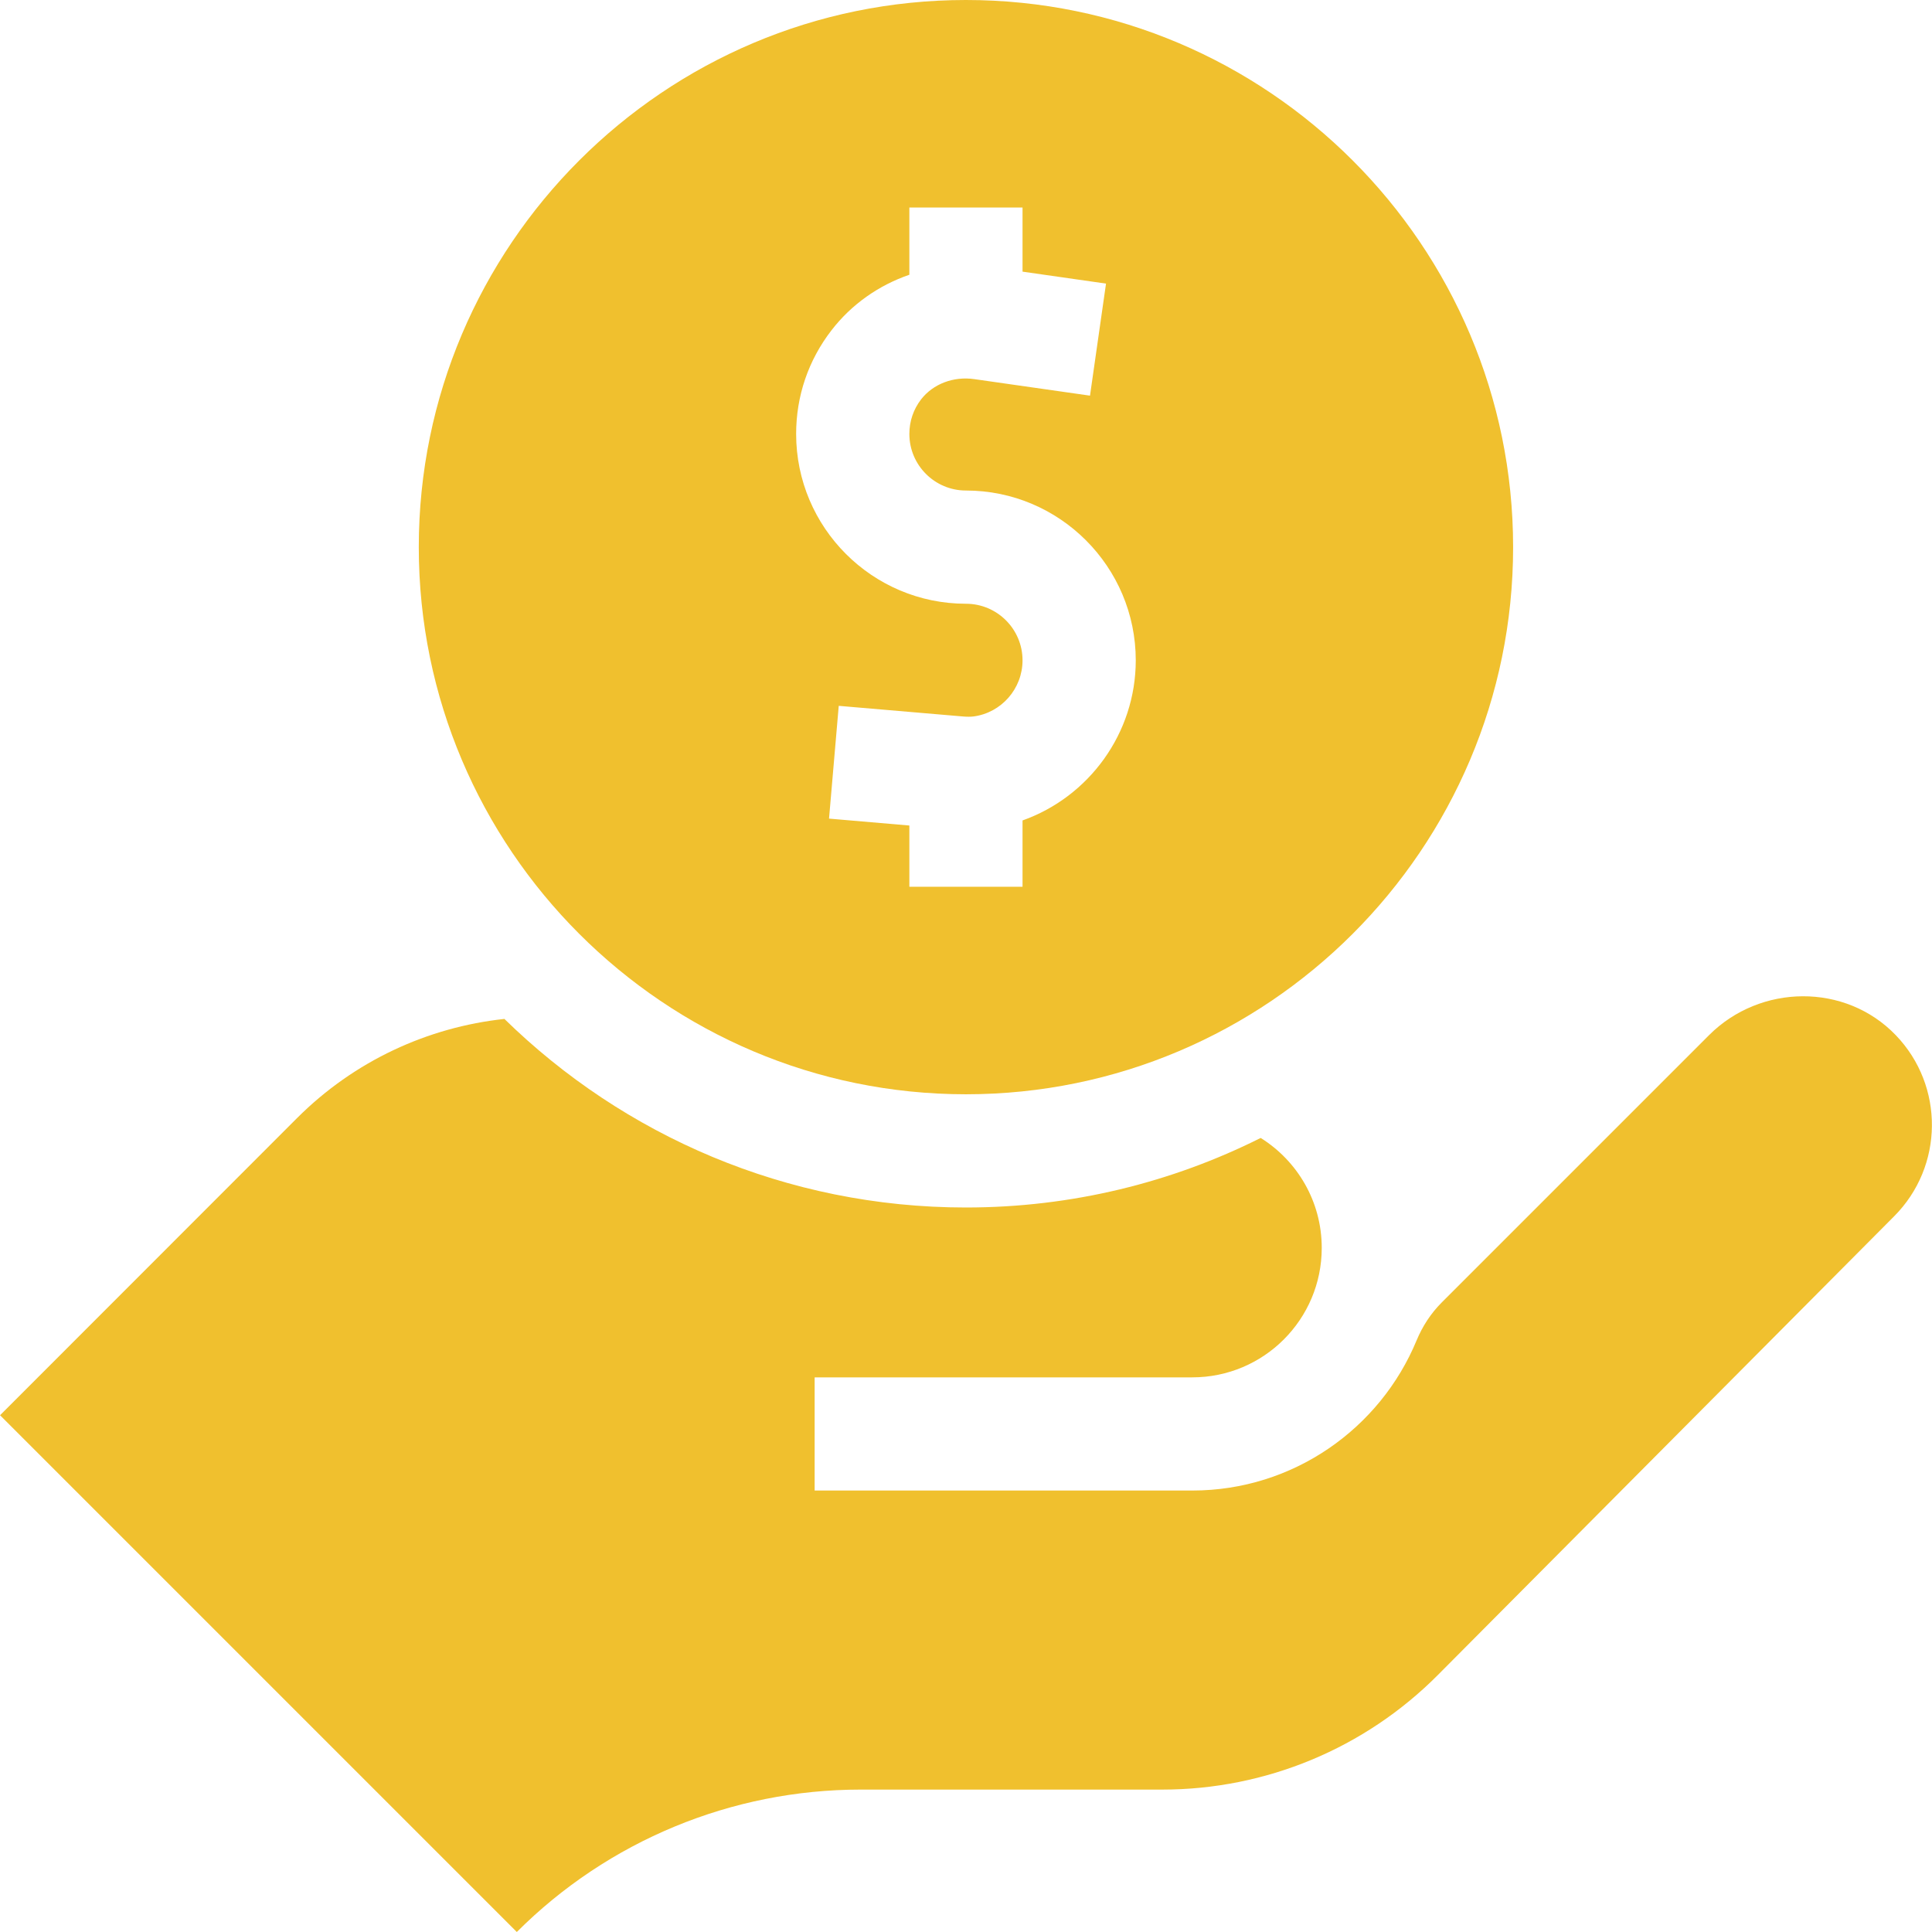 <?xml version="1.0" encoding="UTF-8"?> <svg xmlns="http://www.w3.org/2000/svg" width="38" height="38" viewBox="0 0 38 38" fill="none"><g clip-path="url(#clip0_341_3801)"><path d="M18.999 0C13.065 0 8.237 4.828 8.237 10.762C8.237 16.696 13.065 21.523 18.999 21.523C24.933 21.523 29.761 16.696 29.761 10.762C29.761 4.828 24.933 0 18.999 0ZM20.112 16.137V17.441H17.886V16.237L16.306 16.101L16.497 13.883L18.939 14.092C19.022 14.099 19.092 14.099 19.147 14.092C19.697 14.02 20.112 13.545 20.112 12.988C20.112 12.374 19.613 11.875 18.999 11.875C17.157 11.875 15.659 10.377 15.659 8.535C15.659 7.789 15.9 7.083 16.356 6.494C16.751 5.983 17.286 5.61 17.886 5.404V4.082H20.112V5.343L21.754 5.578L21.439 7.782L19.164 7.457C18.754 7.398 18.353 7.551 18.117 7.855C17.966 8.051 17.886 8.286 17.886 8.535C17.886 9.149 18.385 9.648 18.999 9.648C20.841 9.648 22.339 11.147 22.339 12.988C22.339 14.422 21.419 15.673 20.112 16.137Z" fill="#F0C02E"></path><path d="M37.287 20.36C36.297 19.331 34.625 19.35 33.615 20.36L28.353 25.622C28.142 25.834 27.978 26.087 27.863 26.363C27.147 28.095 25.439 29.317 23.45 29.317H16.023V27.091H23.45C24.857 27.091 25.997 25.951 25.997 24.544C25.997 23.632 25.517 22.832 24.796 22.382C23.049 23.257 21.08 23.75 18.998 23.75C15.469 23.75 12.264 22.334 9.921 20.041C8.416 20.203 6.969 20.865 5.843 21.991L0.001 27.836L10.165 38C11.959 36.206 14.392 35.199 16.928 35.199H22.863C24.896 35.199 26.846 34.388 28.28 32.946L37.252 23.926C38.235 22.943 38.247 21.357 37.287 20.36Z" fill="#F0C02E"></path></g><defs><clipPath id="clip0_341_3801"><rect width="38" height="38" fill="white"></rect></clipPath></defs></svg> 